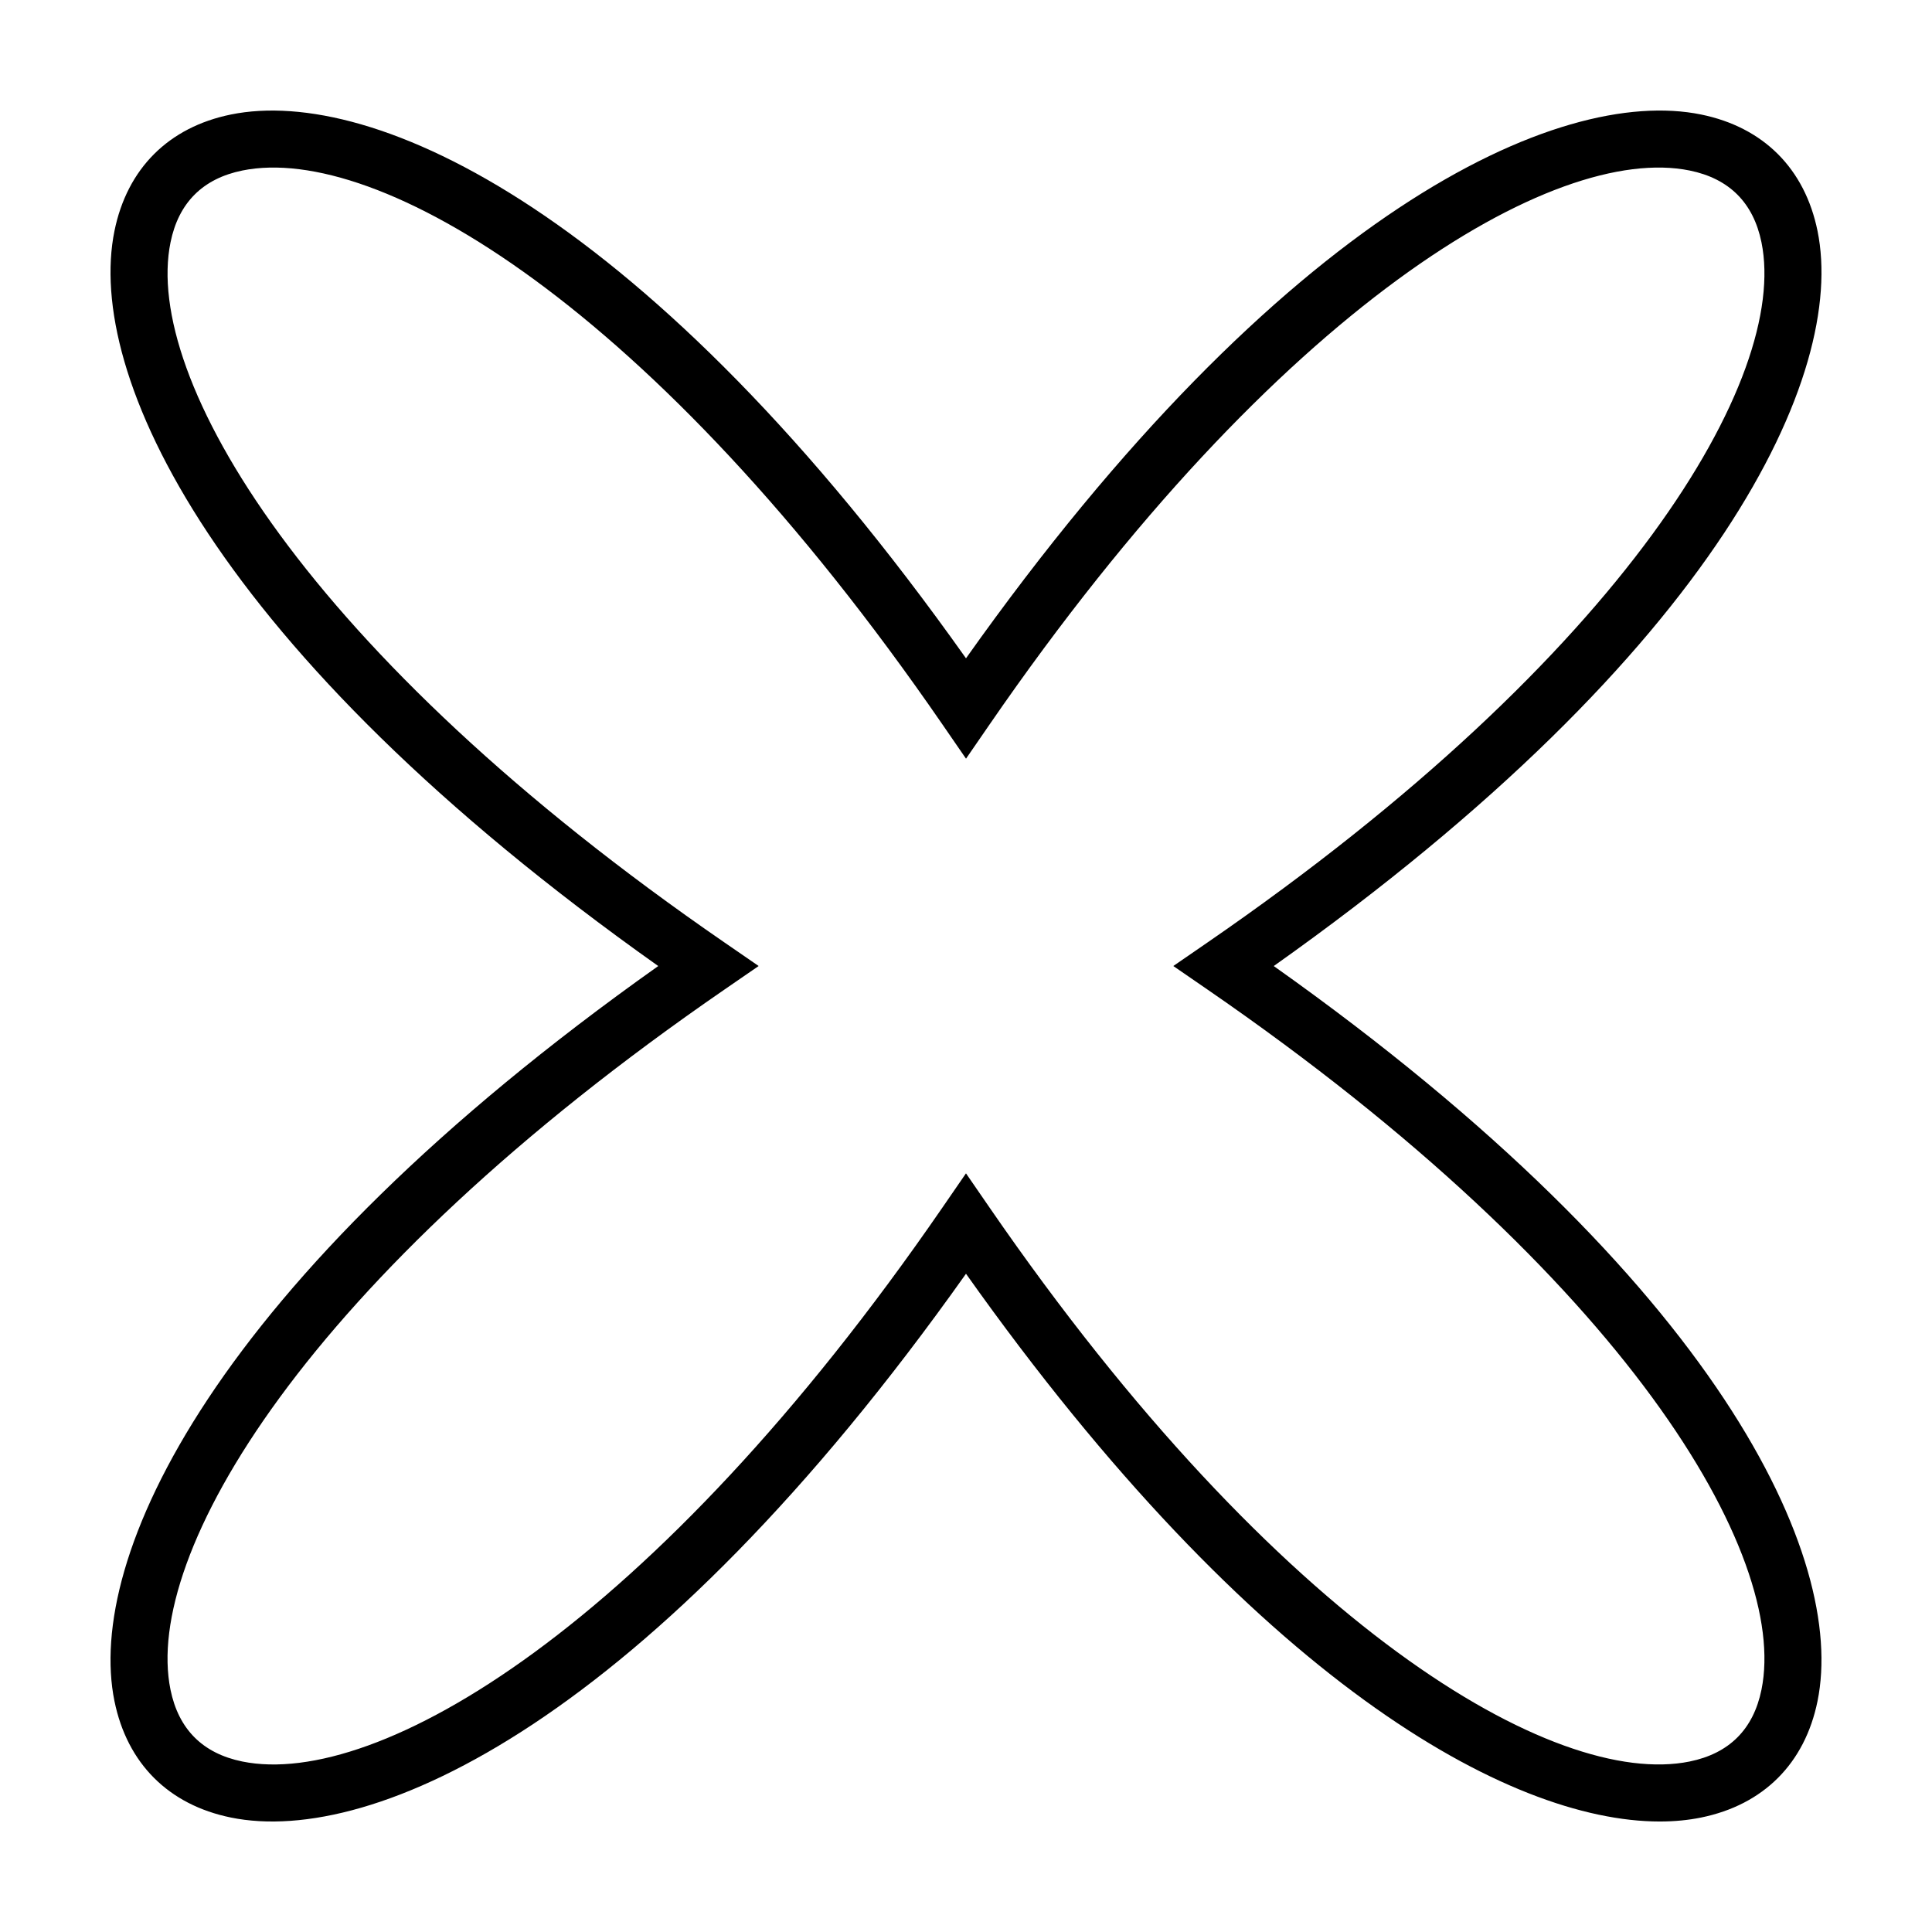 <?xml version="1.0" encoding="UTF-8"?>
<!-- The Best Svg Icon site in the world: iconSvg.co, Visit us! https://iconsvg.co -->
<svg fill="#000000" width="800px" height="800px" version="1.1" viewBox="144 144 512 512" xmlns="http://www.w3.org/2000/svg">
 <path d="m174.33 594.8c3.371 16.535 14.332 27.496 30.867 30.867 37.762 7.719 110.96-25.789 194.8-144.11 76.359 107.77 143.87 145.16 183.86 145.16 3.914 0 7.57-0.363 10.941-1.047 16.535-3.371 27.504-14.328 30.867-30.867 7.691-37.777-25.793-110.96-144.11-194.79 118.32-83.84 151.81-157.02 144.11-194.8-3.371-16.535-14.332-27.496-30.867-30.867-37.781-7.707-110.96 25.781-194.8 144.11-83.844-118.32-157.04-151.81-194.8-144.11-16.535 3.371-27.504 14.328-30.867 30.867-7.691 37.777 25.789 110.96 144.11 194.8-118.32 83.836-151.8 157.02-144.11 194.8zm161.65-188.55 9.07-6.246-9.07-6.246c-111.23-76.559-154.07-149.84-146.79-185.53 2.137-10.496 8.543-16.902 19.039-19.039 35.691-7.266 108.97 35.574 185.53 146.8l6.246 9.07 6.246-9.07c76.551-111.22 149.81-154.07 185.52-146.8 10.496 2.137 16.898 8.543 19.039 19.039 7.269 35.691-35.57 108.97-146.8 185.53l-9.07 6.246 9.07 6.246c111.23 76.559 154.07 149.84 146.8 185.53-2.137 10.5-8.543 16.902-19.039 19.039-35.727 7.254-108.97-35.574-185.53-146.8l-6.246-9.07-6.246 9.07c-76.555 111.22-149.8 154.08-185.53 146.8-10.496-2.137-16.898-8.543-19.039-19.039-7.266-35.691 35.57-108.97 146.8-185.53z"/>
</svg>